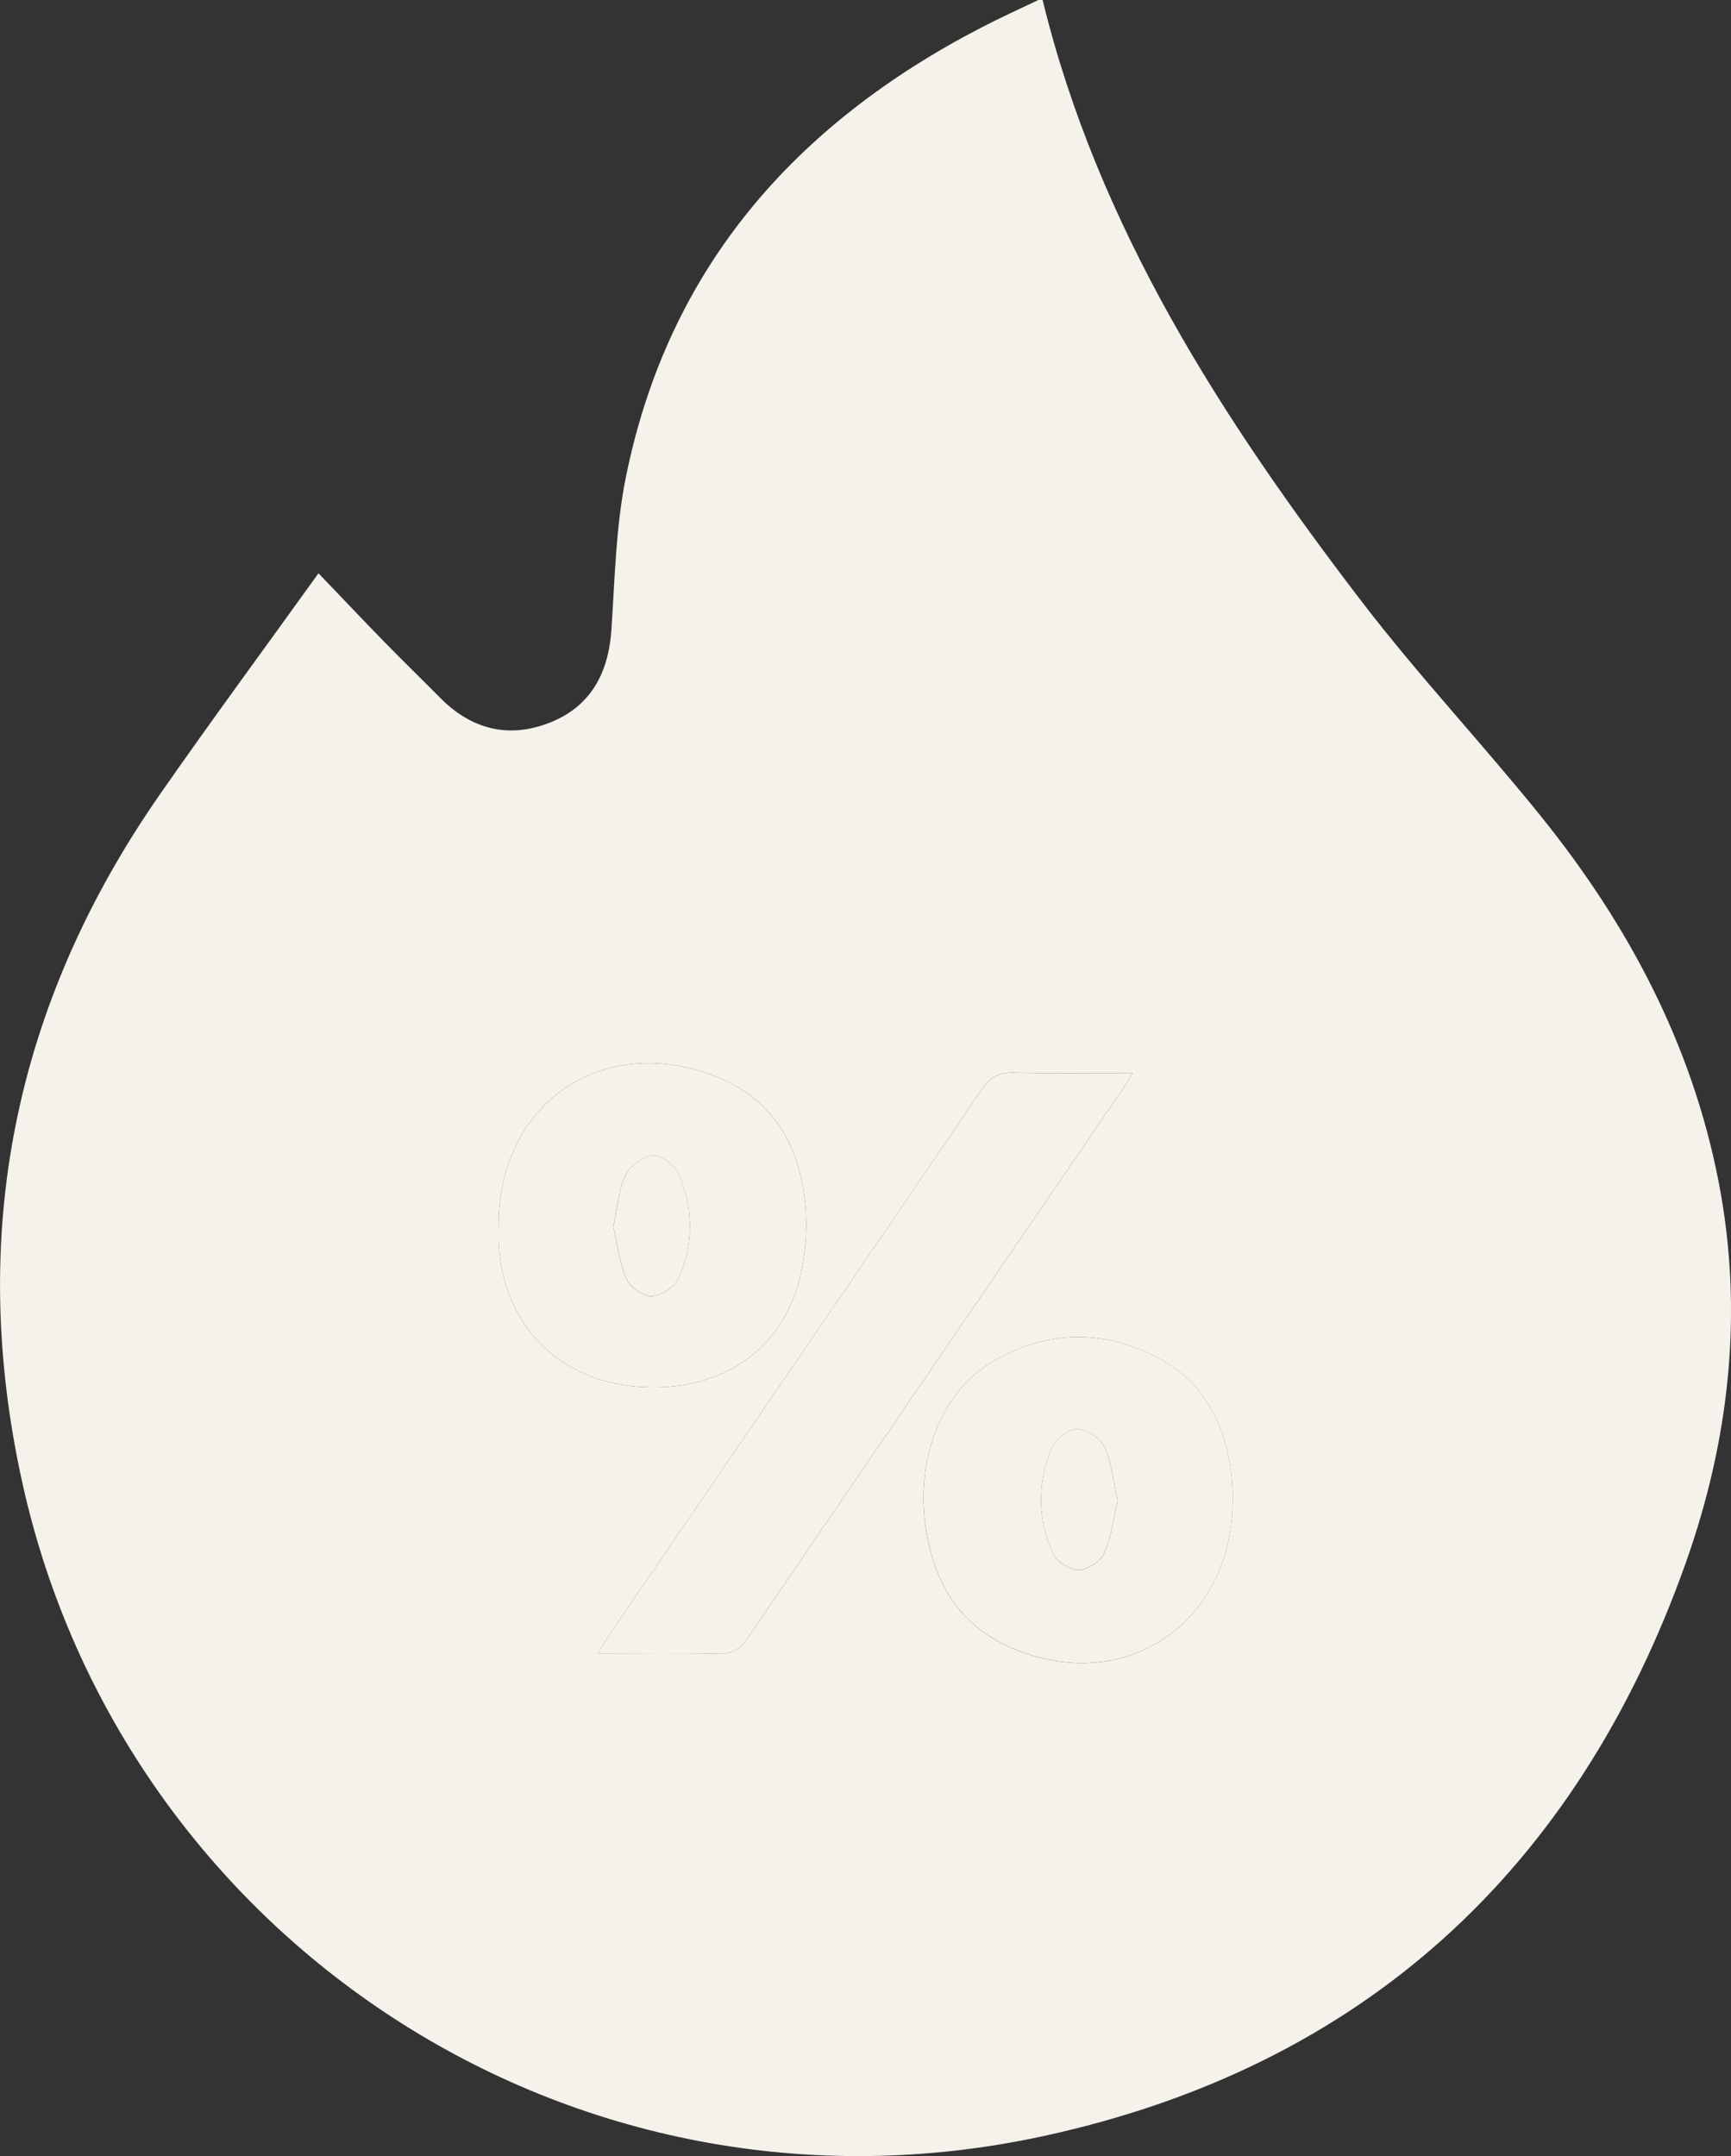 <?xml version="1.0" encoding="UTF-8"?>
<svg id="Capa_9" xmlns="http://www.w3.org/2000/svg" viewBox="0 0 446.48 555.98">
  <rect x="0" y="0" width="446.48" height="555.98" fill="#333333" stroke="none"/>
  <defs>
    <style>
      .cls-1 {
        fill: #F5F2EB;
      }
    </style>
  </defs>
  <path class="cls-1" d="M268.92,0c14.32,58.59,46.22,107.98,82.24,155.03,14.62,19.09,31.17,36.7,46.27,55.43,22.44,27.83,38.93,58.72,45.83,94.14,6.53,33.54,2.84,66.55-8.41,98.3-28.11,79.27-83.46,130.1-165.81,147.94-121.51,26.32-237.09-51.2-263.16-167.95-14.34-64.21-2.35-123.87,35.36-178.04,13.11-18.84,26.75-37.31,40.91-57.02,6.02,6.28,11.56,12.14,17.19,17.91,4.68,4.79,9.5,9.46,14.21,14.22,7.93,8.01,17.39,10.51,27.86,6.54,10.8-4.09,15.52-12.73,16.29-24.07.89-13.14,1.13-26.49,3.72-39.33,10.9-54.03,43.73-91.2,91.86-116.08C258.05,4.54,262.97,2.33,267.83,0c.36,0,.73,0,1.09,0ZM154.19,426.35c11.03,0,21.1-.16,31.16.08,3.53.08,5.55-1.16,7.49-4.02,32.17-47.19,64.44-94.32,96.68-141.46.77-1.13,1.44-2.33,2.64-4.28-10.76,0-20.65.18-30.53-.09-3.87-.11-6.16,1.08-8.37,4.33-31.83,46.77-63.81,93.43-95.74,140.12-.97,1.42-1.83,2.92-3.32,5.31ZM128.61,315.94c0,1.63-.08,3.26.01,4.88,1.19,20.34,14.75,34.65,34.69,36.64,21.45,2.14,38.25-8.51,43-27.99,1.47-6.04,1.98-12.6,1.41-18.78-1.49-16.19-9.11-28.45-25.25-33.92-28.65-9.72-53.91,8.69-53.86,39.17ZM317.95,386.56c-.02-16.45-6.52-29.63-18.75-36.17-14.08-7.54-28.55-7.55-42.53.32-13.89,7.82-20.81,25.62-17.78,44.02,2.22,13.49,8.47,24.15,21.39,29.93,29.21,13.08,57.71-5.78,57.66-38.09Z"/>
  <path class="cls-1" d="M154.19,426.35c1.49-2.39,2.35-3.89,3.32-5.31,31.93-46.69,63.92-93.36,95.74-140.12,2.21-3.25,4.5-4.44,8.37-4.33,9.88.27,19.77.09,30.53.09-1.2,1.95-1.86,3.15-2.64,4.28-32.24,47.14-64.51,94.27-96.68,141.46-1.94,2.85-3.96,4.1-7.49,4.02-10.06-.24-20.13-.08-31.16-.08Z"/>
  <path class="cls-1" d="M128.61,315.94c-.05-30.48,25.21-48.89,53.86-39.17,16.13,5.47,23.76,17.74,25.25,33.92.57,6.18.06,12.75-1.41,18.78-4.75,19.48-21.55,30.13-43,27.99-19.94-1.99-33.5-16.3-34.69-36.64-.09-1.62-.01-3.25-.01-4.88ZM158.21,316.44c1.04,4.45,1.54,9.2,3.37,13.37.93,2.13,4.31,4.51,6.48,4.42,2.46-.11,5.99-2.34,6.97-4.56,3.86-8.73,3.85-17.96.15-26.74-.98-2.32-4.5-5.07-6.72-4.96-2.54.13-6.01,2.73-7.15,5.15-1.84,3.93-2.1,8.6-3.11,13.33Z"/>
  <path class="cls-1" d="M317.95,386.56c.05,32.31-28.45,51.17-57.66,38.09-12.92-5.78-19.17-16.44-21.39-29.93-3.03-18.39,3.88-36.2,17.78-44.02,13.98-7.86,28.45-7.85,42.53-.32,12.23,6.54,18.73,19.73,18.75,36.17ZM288.28,386.96c-1.06-4.74-1.46-9.53-3.32-13.67-1.02-2.28-4.41-4.64-6.87-4.8-2.15-.14-5.62,2.27-6.56,4.41-4.03,9.1-4.03,18.63.04,27.72.93,2.09,4.39,4.22,6.68,4.2,2.28-.02,5.63-2.22,6.57-4.33,1.85-4.15,2.37-8.9,3.47-13.52Z"/>
  <path class="cls-1" d="M158.21,316.44c1.01-4.72,1.27-9.39,3.11-13.33,1.13-2.42,4.6-5.02,7.15-5.15,2.22-.11,5.75,2.64,6.72,4.96,3.7,8.78,3.71,18.01-.15,26.74-.98,2.22-4.52,4.46-6.97,4.56-2.17.1-5.54-2.29-6.48-4.42-1.83-4.17-2.33-8.91-3.37-13.37Z"/>
  <path class="cls-1" d="M288.28,386.96c-1.1,4.62-1.61,9.37-3.47,13.52-.94,2.11-4.29,4.31-6.57,4.33-2.28.02-5.74-2.12-6.68-4.2-4.07-9.09-4.07-18.62-.04-27.72.95-2.14,4.41-4.54,6.56-4.41,2.46.15,5.85,2.52,6.87,4.8,1.86,4.14,2.26,8.93,3.32,13.67Z"/>
</svg>